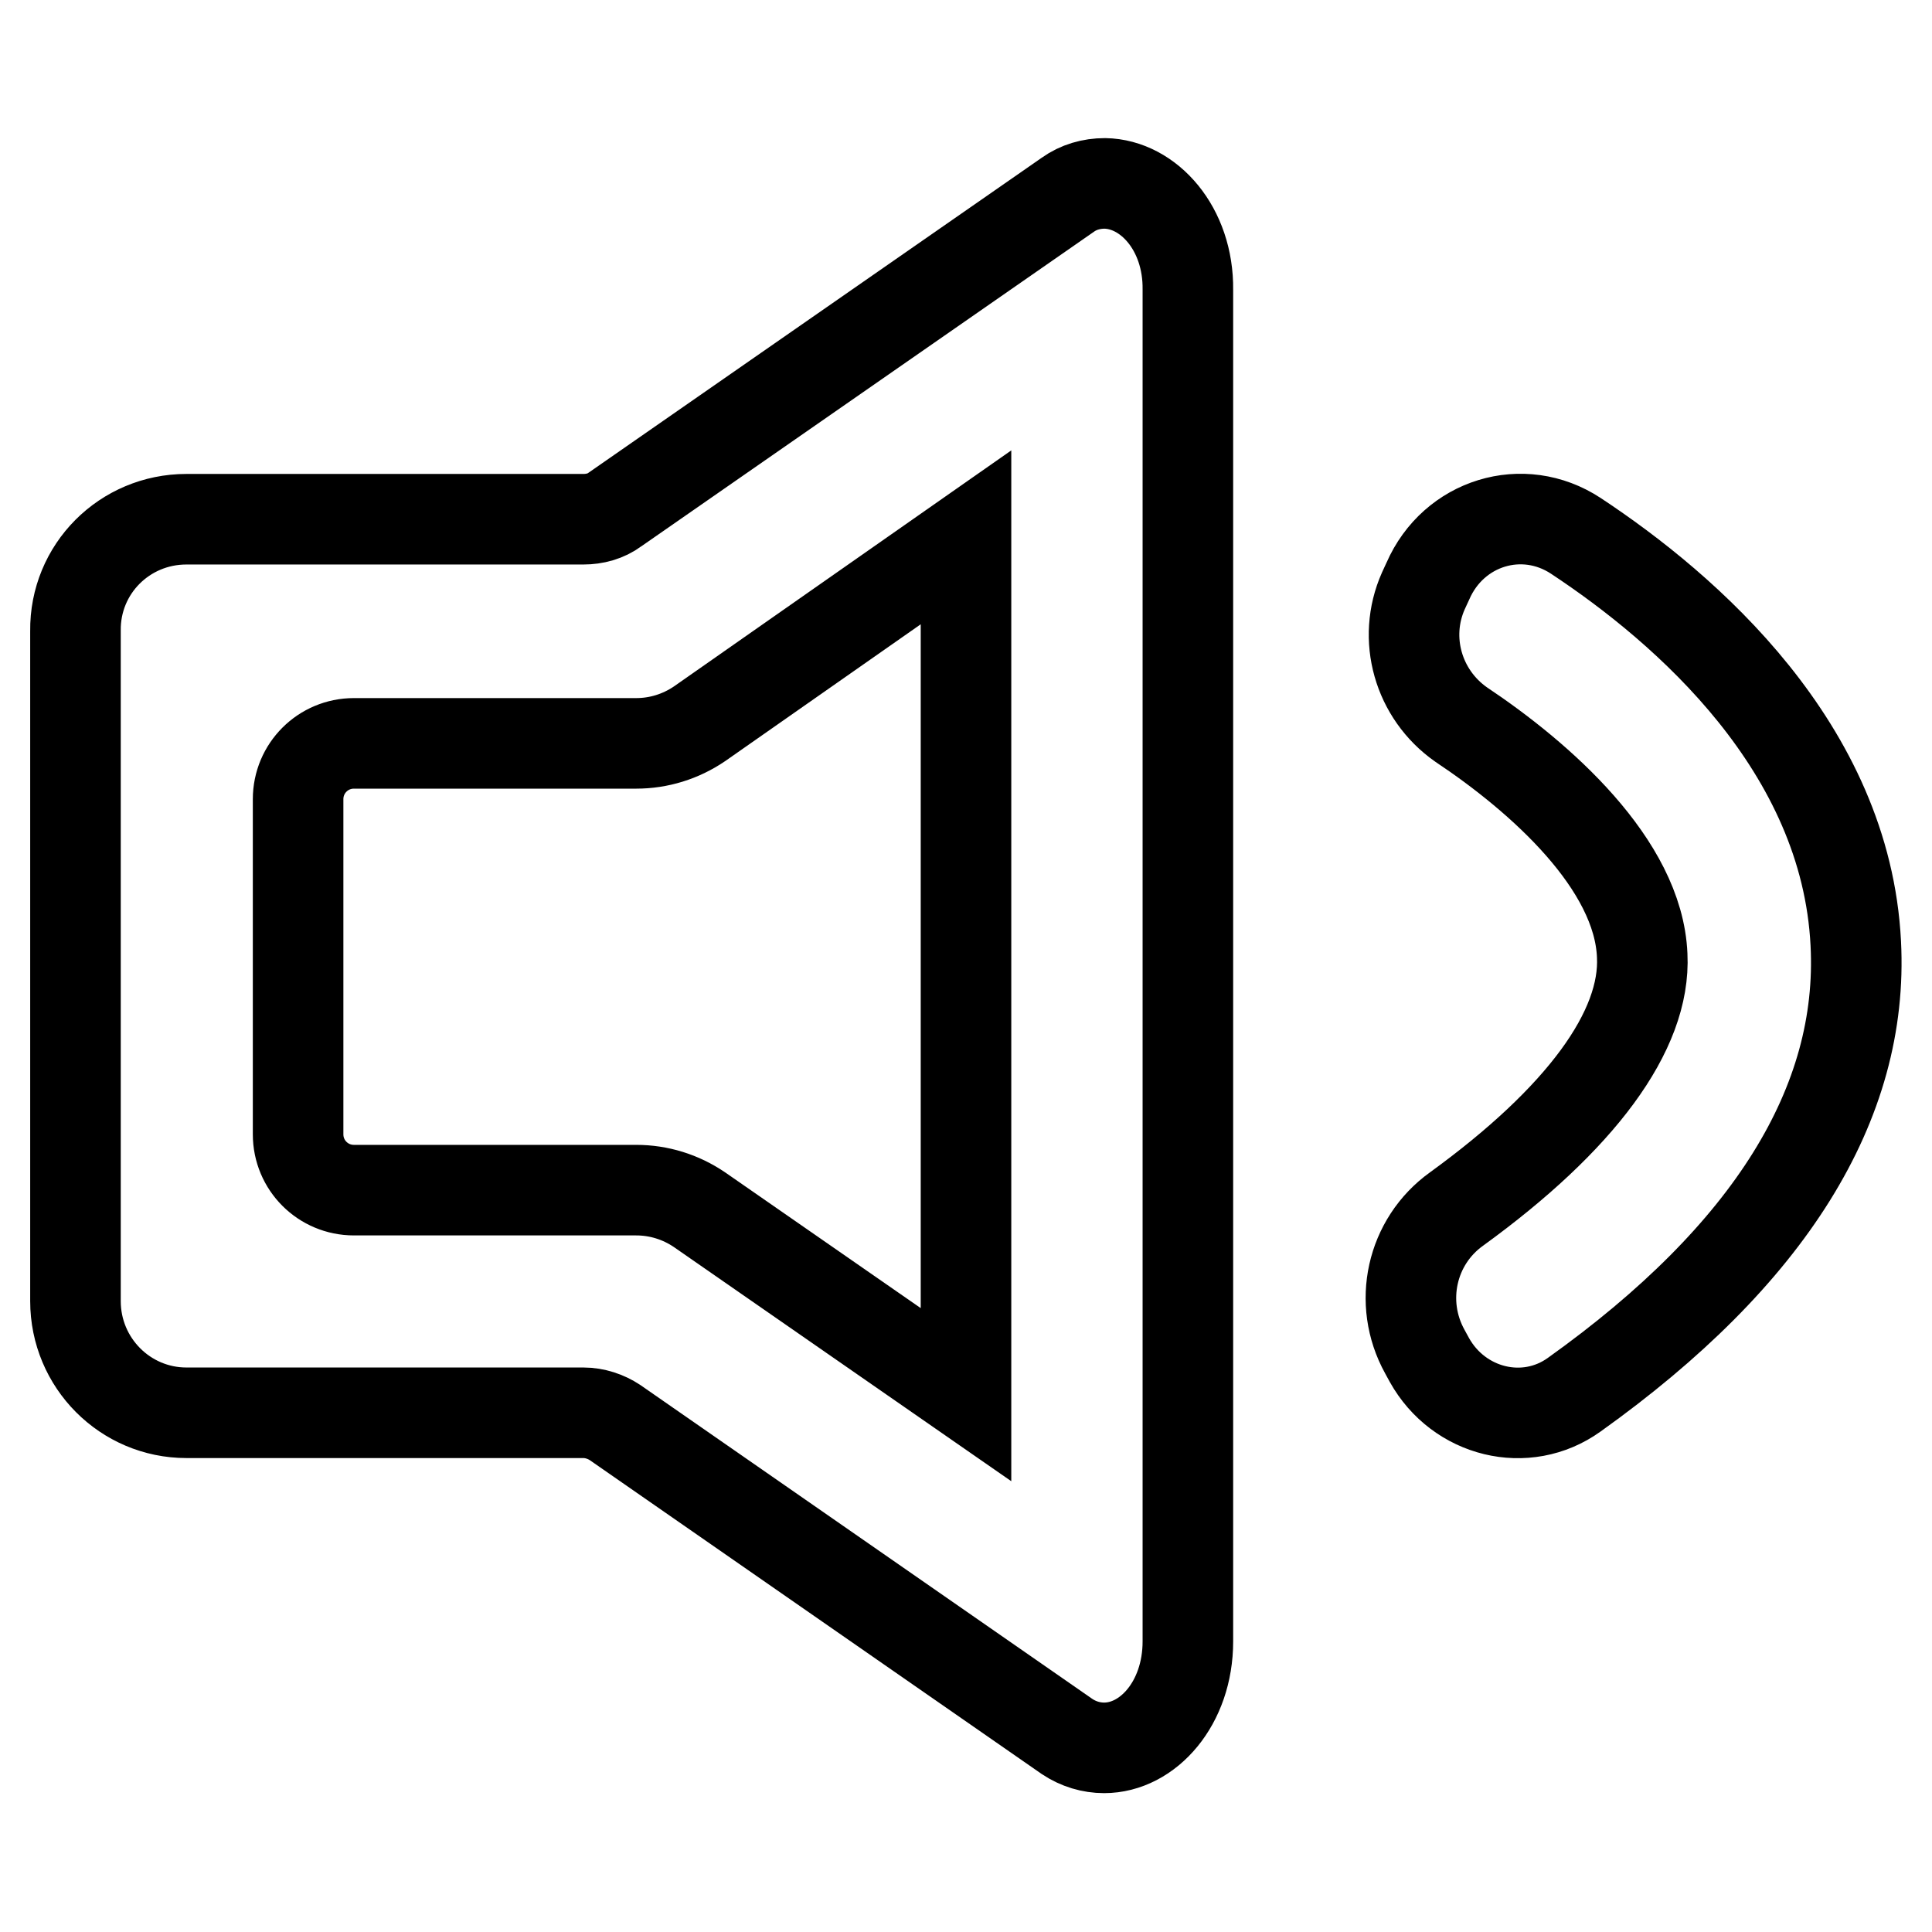 <?xml version="1.0" encoding="utf-8"?>
<!-- Svg Vector Icons : http://www.onlinewebfonts.com/icon -->
<!DOCTYPE svg PUBLIC "-//W3C//DTD SVG 1.1//EN" "http://www.w3.org/Graphics/SVG/1.1/DTD/svg11.dtd">
<svg version="1.1" xmlns="http://www.w3.org/2000/svg" xmlns:xlink="http://www.w3.org/1999/xlink" x="0px" y="0px" viewBox="0 0 256 256" enable-background="new 0 0 256 256" xml:space="preserve">
<g> <path stroke-width="12" fill-opacity="0" stroke="#000000"  d="M146.4,24.3c-1.8,0-3.5,0.5-4.9,1.5L81.5,67.5c-1.2,0.9-2.7,1.3-4.2,1.3H24.7c-8.2,0-14.8,6.6-14.7,14.8 l0,0v88.8c0,8.2,6.6,14.8,14.7,14.8h52.6c1.5,0,3,0.5,4.2,1.3l59.9,41.6c1.5,1,3.2,1.5,4.9,1.5c5.8,0,11.1-5.9,11.1-14.1V38.4 C157.5,30.3,152.2,24.4,146.4,24.3L146.4,24.3z M128,184.8l-35.3-24.5c-2.5-1.7-5.4-2.6-8.4-2.6H46.9c-4.1,0-7.4-3.3-7.4-7.4v-44.4 c0-4.1,3.3-7.4,7.4-7.4h37.4c3,0,5.9-0.9,8.4-2.6L128,71.2V184.8L128,184.8z M245.9,125c-1.3-25.9-22.4-44.3-37.1-54 c-7-4.6-16.2-1.8-19.6,6l-0.6,1.3c-2.8,6.3-0.7,13.7,5,17.7c10.5,7,23.5,18.5,24,30.6c0.5,10-8.2,21.7-24.6,33.6 c-6,4.3-7.8,12.4-4.2,18.9l0.6,1.1c3.9,7,12.8,9.2,19.2,4.6C234.5,166.3,247,146.2,245.9,125L245.9,125z"/></g>
</svg>